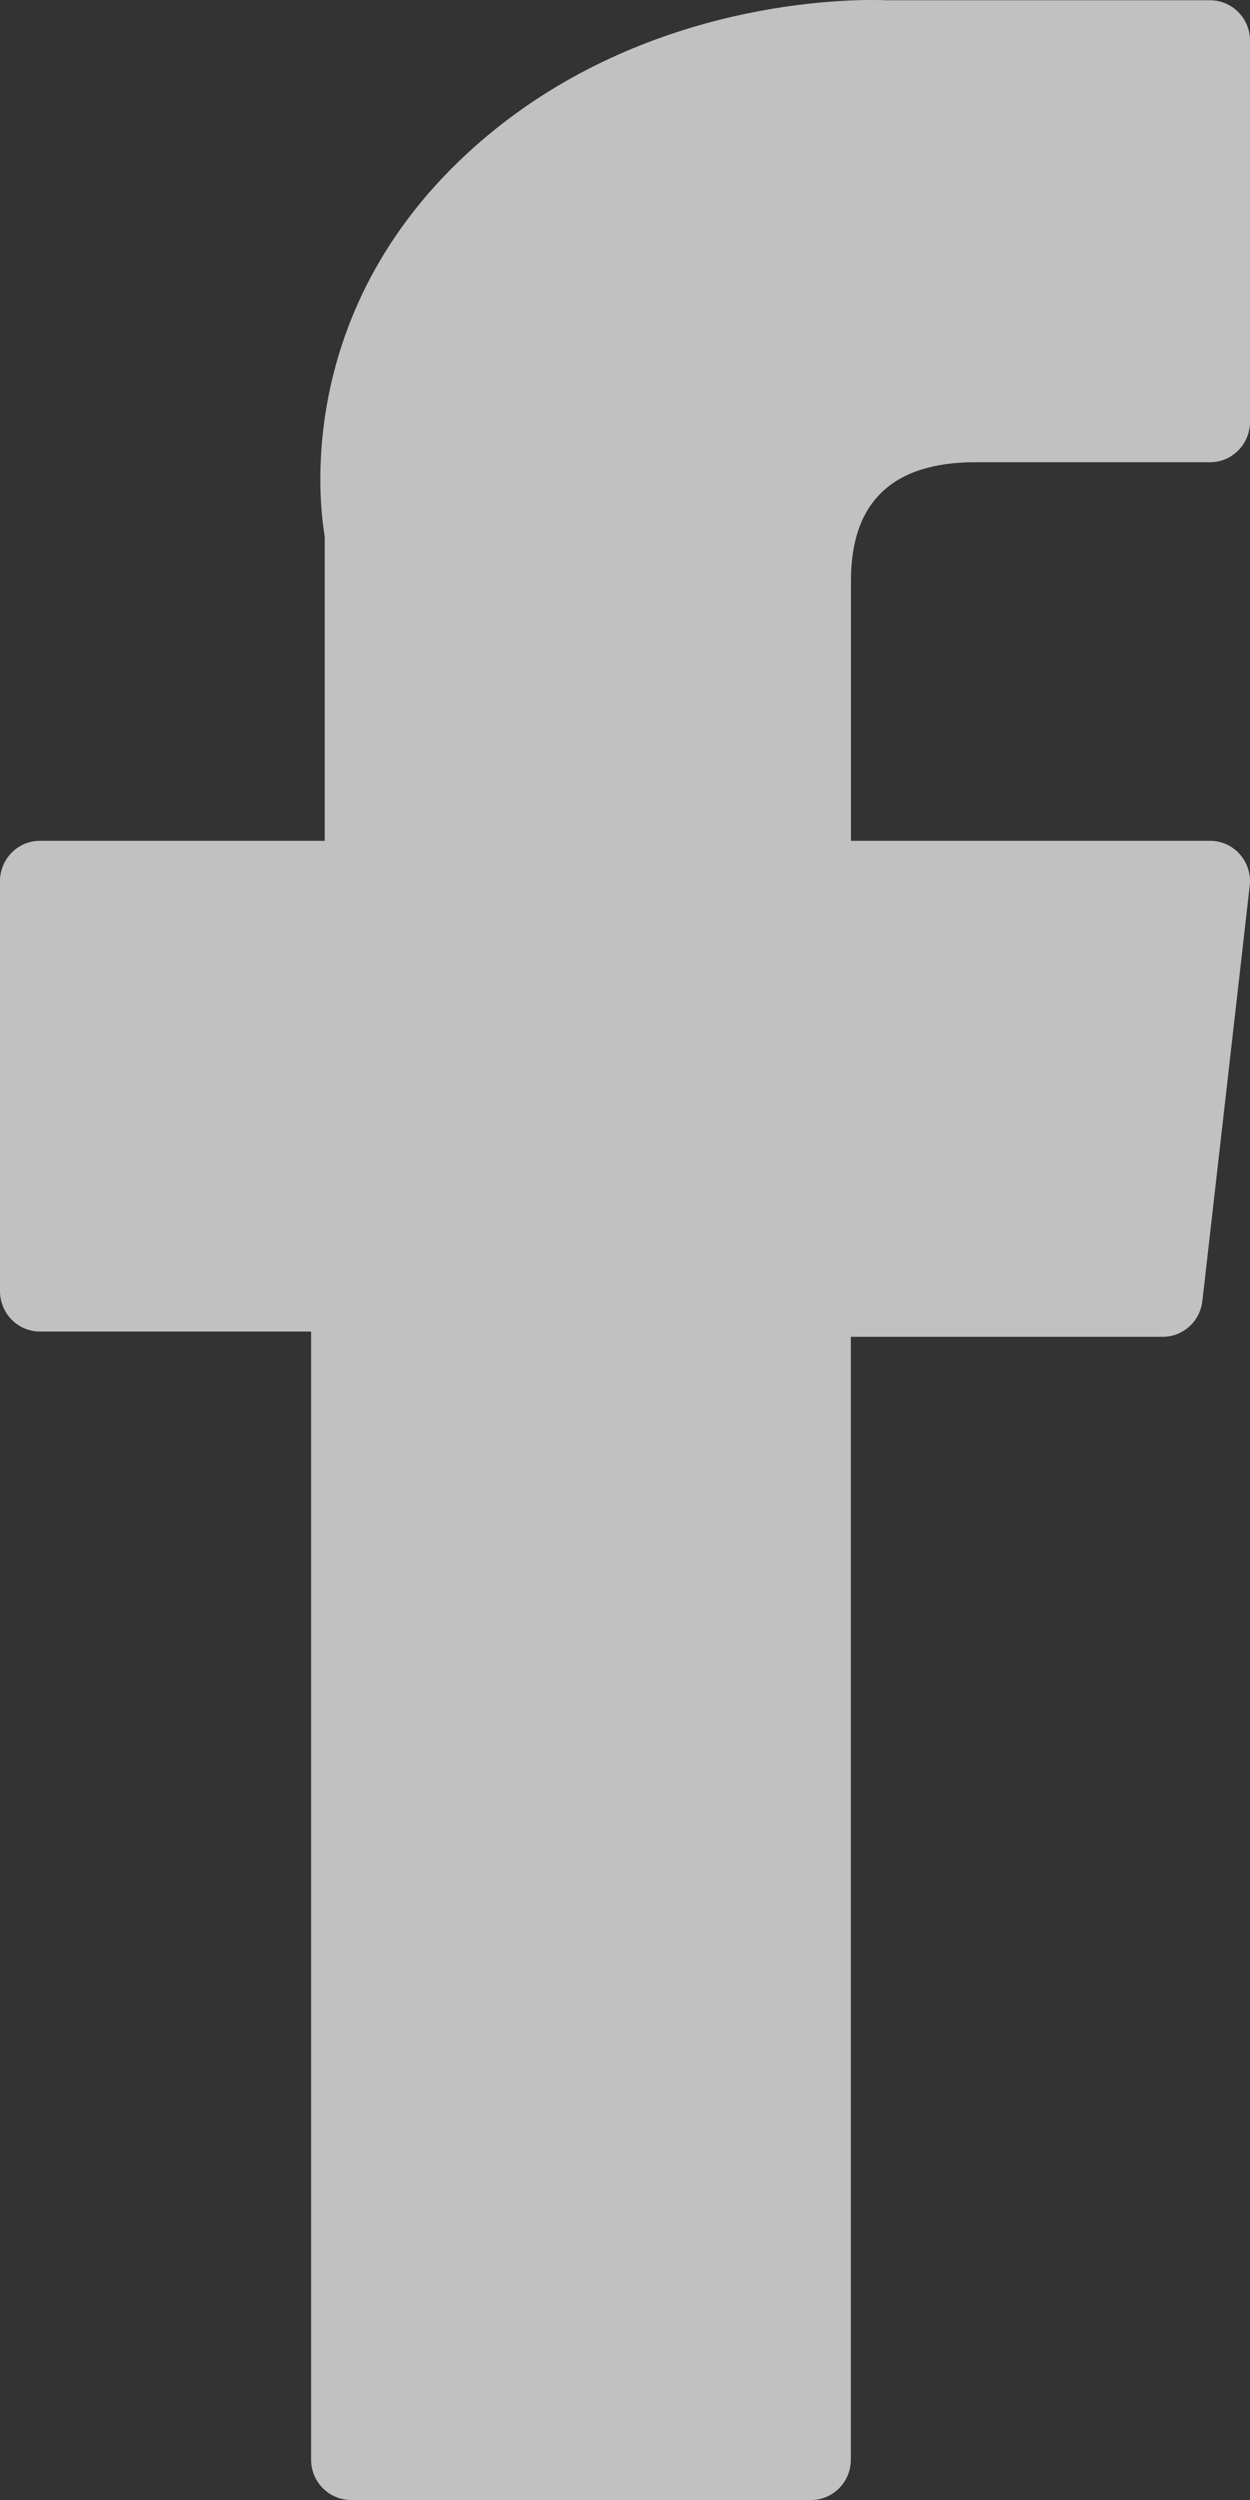 <?xml version="1.0" encoding="UTF-8"?>
<svg width="9px" height="18px" viewBox="0 0 9 18" version="1.1" xmlns="http://www.w3.org/2000/svg" xmlns:xlink="http://www.w3.org/1999/xlink">
    <rect x="0" y="0" width="9" height="18" fill="#333333" stroke="none"/>
    <!-- Generator: Sketch 44.1 (41455) - http://www.bohemiancoding.com/sketch -->
    <title>facebook</title>
    <desc>Created with Sketch.</desc>
    <defs></defs>
    <g id="Page-1" stroke="none" stroke-width="1" fill="none" fill-rule="evenodd" fill-opacity="0.698">
        <g id="desktop" transform="translate(-551, -7357)" fill-rule="nonzero" fill="#FFFFFF">
            <g id="footer" transform="translate(0, 7345)">
                <g id="social" transform="translate(490, 12)">
                    <path d="M61.287,9.587 L63.24,9.587 L63.24,17.71 C63.24,17.87 63.369,18 63.528,18 L66.839,18 C66.998,18 67.126,17.87 67.126,17.71 L67.126,9.625 L69.372,9.625 C69.518,9.625 69.64,9.514 69.657,9.368 L69.998,6.377 C70.007,6.295 69.982,6.213 69.927,6.151 C69.873,6.089 69.795,6.054 69.713,6.054 L67.127,6.054 L67.127,4.179 C67.127,3.614 67.428,3.328 68.022,3.328 L69.713,3.328 C69.871,3.328 70,3.198 70,3.037 L70,0.292 C70,0.132 69.871,0.002 69.713,0.002 L67.382,0.002 C67.366,0.001 67.329,-7.10542736e-15 67.276,-7.10542736e-15 C66.871,-7.10542736e-15 65.466,0.08 64.356,1.112 C63.126,2.255 63.297,3.624 63.338,3.862 L63.338,6.054 L61.287,6.054 C61.129,6.054 61,6.184 61,6.344 L61,9.296 C61,9.457 61.129,9.587 61.287,9.587 Z" id="facebook"></path>
                </g>
            </g>
        </g>
    </g>
</svg>